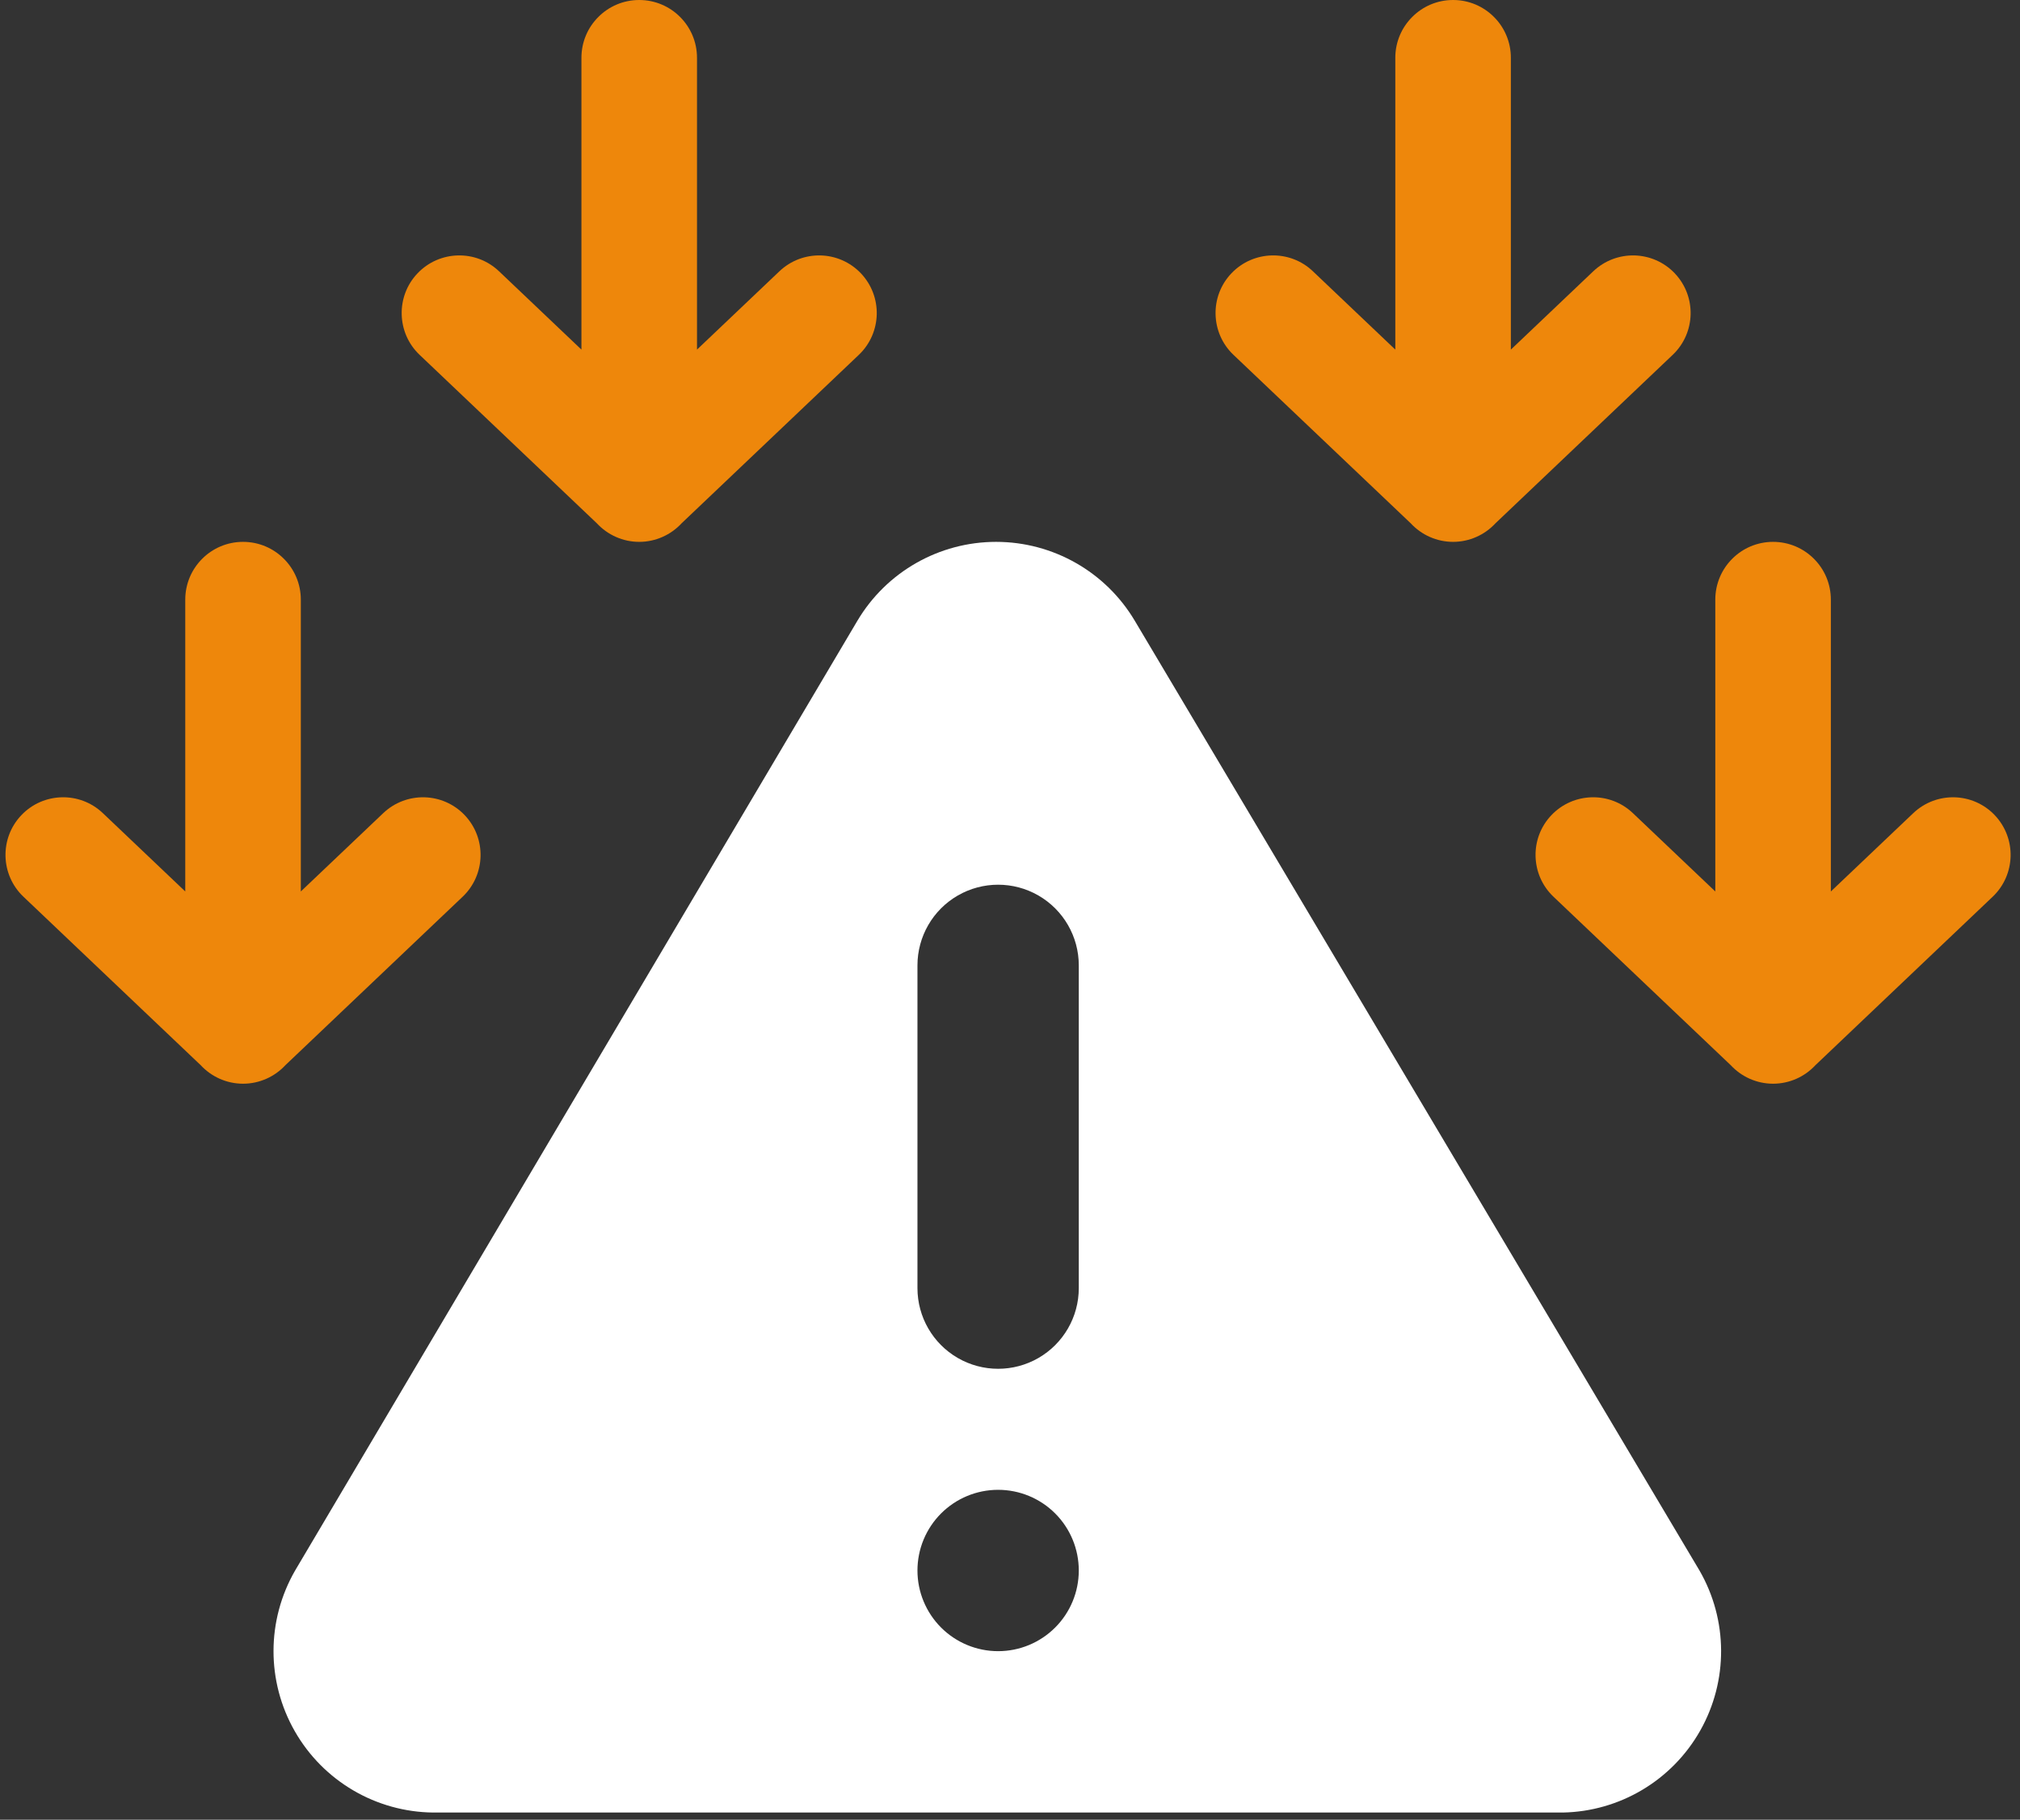 <svg width="151" height="136" viewBox="0 0 151 136" fill="none" xmlns="http://www.w3.org/2000/svg">
<rect x="0" y="0" width="151" height="136" fill="#333333" stroke="none"/>
<g clip-path="url(#clip0_2168_789)">
<path fill-rule="evenodd" clip-rule="evenodd" d="M13.849 44.816C13.849 43.623 14.332 42.543 15.114 41.762C15.895 40.98 16.975 40.497 18.168 40.497C19.361 40.497 20.441 40.98 21.221 41.762C22.004 42.543 22.487 43.623 22.487 44.816V66.625L28.647 60.772C29.509 59.954 30.621 59.562 31.723 59.587C32.827 59.615 33.919 60.062 34.739 60.924C35.557 61.785 35.949 62.897 35.923 63.999C35.894 65.103 35.448 66.195 34.587 67.015L21.336 79.606C20.936 80.037 20.451 80.386 19.909 80.625C19.372 80.861 18.783 80.993 18.168 80.993C17.551 80.993 16.963 80.861 16.427 80.625C15.883 80.386 15.4 80.035 15 79.606L1.749 67.015C0.888 66.197 0.44 65.103 0.412 63.999C0.385 62.897 0.777 61.783 1.597 60.924C2.415 60.062 3.509 59.615 4.613 59.587C5.715 59.559 6.829 59.952 7.689 60.772L13.849 66.625V44.816Z" fill="#EE870B"/>
<path fill-rule="evenodd" clip-rule="evenodd" d="M43.464 4.319C43.464 3.126 43.947 2.046 44.73 1.266C45.51 0.483 46.591 0 47.783 0C48.976 0 50.056 0.483 50.837 1.266C51.619 2.046 52.102 3.126 52.102 4.319V26.128L58.263 20.275C59.124 19.457 60.236 19.065 61.338 19.09C62.442 19.118 63.534 19.566 64.354 20.427C65.172 21.288 65.564 22.4 65.539 23.502C65.509 24.606 65.064 25.698 64.202 26.518L50.951 39.109C50.551 39.541 50.066 39.889 49.524 40.128C48.988 40.365 48.398 40.497 47.783 40.497C47.166 40.497 46.579 40.365 46.043 40.128C45.498 39.889 45.016 39.539 44.615 39.109L31.364 26.518C30.503 25.7 30.055 24.606 30.028 23.502C30 22.4 30.392 21.287 31.212 20.427C32.031 19.566 33.125 19.118 34.229 19.09C35.331 19.063 36.444 19.455 37.304 20.275L43.464 26.128V4.319Z" fill="#EE870B"/>
<path fill-rule="evenodd" clip-rule="evenodd" d="M104.303 4.319C104.303 3.126 104.786 2.046 105.569 1.266C106.349 0.483 107.429 0 108.622 0C109.815 0 110.895 0.483 111.676 1.266C112.458 2.046 112.941 3.126 112.941 4.319V26.128L119.101 20.275C119.963 19.457 121.075 19.065 122.177 19.09C123.281 19.118 124.373 19.566 125.193 20.427C126.011 21.288 126.403 22.4 126.378 23.502C126.348 24.606 125.903 25.698 125.041 26.518L111.79 39.109C111.39 39.541 110.905 39.889 110.363 40.128C109.827 40.365 109.237 40.497 108.622 40.497C108.005 40.497 107.418 40.365 106.881 40.128C106.337 39.889 105.854 39.539 105.454 39.109L92.203 26.518C91.342 25.7 90.894 24.606 90.867 23.502C90.839 22.4 91.231 21.287 92.051 20.427C92.87 19.566 93.963 19.118 95.067 19.09C96.169 19.063 97.283 19.455 98.143 20.275L104.303 26.128V4.319Z" fill="#EE870B"/>
<path fill-rule="evenodd" clip-rule="evenodd" d="M128.223 44.816C128.223 43.623 128.706 42.543 129.488 41.762C130.269 40.98 131.349 40.497 132.542 40.497C133.735 40.497 134.815 40.98 135.596 41.762C136.378 42.543 136.861 43.623 136.861 44.816V66.625L143.021 60.772C143.883 59.954 144.995 59.562 146.097 59.587C147.201 59.615 148.293 60.062 149.113 60.924C149.931 61.785 150.323 62.897 150.298 63.999C150.268 65.103 149.822 66.195 148.961 67.015L135.71 79.606C135.31 80.037 134.825 80.386 134.283 80.625C133.746 80.861 133.157 80.993 132.542 80.993C131.925 80.993 131.338 80.861 130.801 80.625C130.257 80.386 129.774 80.035 129.374 79.606L116.123 67.015C115.262 66.197 114.814 65.103 114.787 63.999C114.759 62.897 115.151 61.783 115.971 60.924C116.789 60.062 117.883 59.615 118.987 59.587C120.089 59.559 121.203 59.952 122.063 60.772L128.223 66.625V44.816Z" fill="#EE870B"/>
<path d="M127.04 117.373L84.832 46.401C82.659 42.74 78.717 40.497 74.46 40.497C70.202 40.497 66.26 42.74 64.088 46.401L22.062 117.373C19.917 121.088 19.907 125.664 22.037 129.388C24.166 133.113 28.113 135.426 32.403 135.463H116.82C121.088 135.384 124.997 133.055 127.097 129.337C129.197 125.62 129.175 121.071 127.04 117.373ZM74.612 123.403C73.013 123.403 71.479 122.768 70.348 121.637C69.218 120.507 68.582 118.972 68.582 117.373C68.582 115.774 69.218 114.24 70.348 113.109C71.479 111.979 73.013 111.344 74.612 111.344C76.211 111.344 77.745 111.979 78.876 113.109C80.007 114.24 80.642 115.774 80.642 117.373C80.642 118.972 80.007 120.507 78.876 121.637C77.745 122.768 76.211 123.403 74.612 123.403ZM80.642 96.269C80.642 98.424 79.492 100.414 77.627 101.491C75.761 102.568 73.463 102.568 71.597 101.491C69.732 100.414 68.582 98.424 68.582 96.269V72.15C68.582 69.995 69.732 68.005 71.597 66.928C73.463 65.851 75.761 65.851 77.627 66.928C79.492 68.005 80.642 69.995 80.642 72.15V96.269Z" fill="white"/>
</g>
<defs>
<clipPath id="clip0_2168_789">
<rect width="151" height="136" fill="white"/>
</clipPath>
</defs>
</svg>
